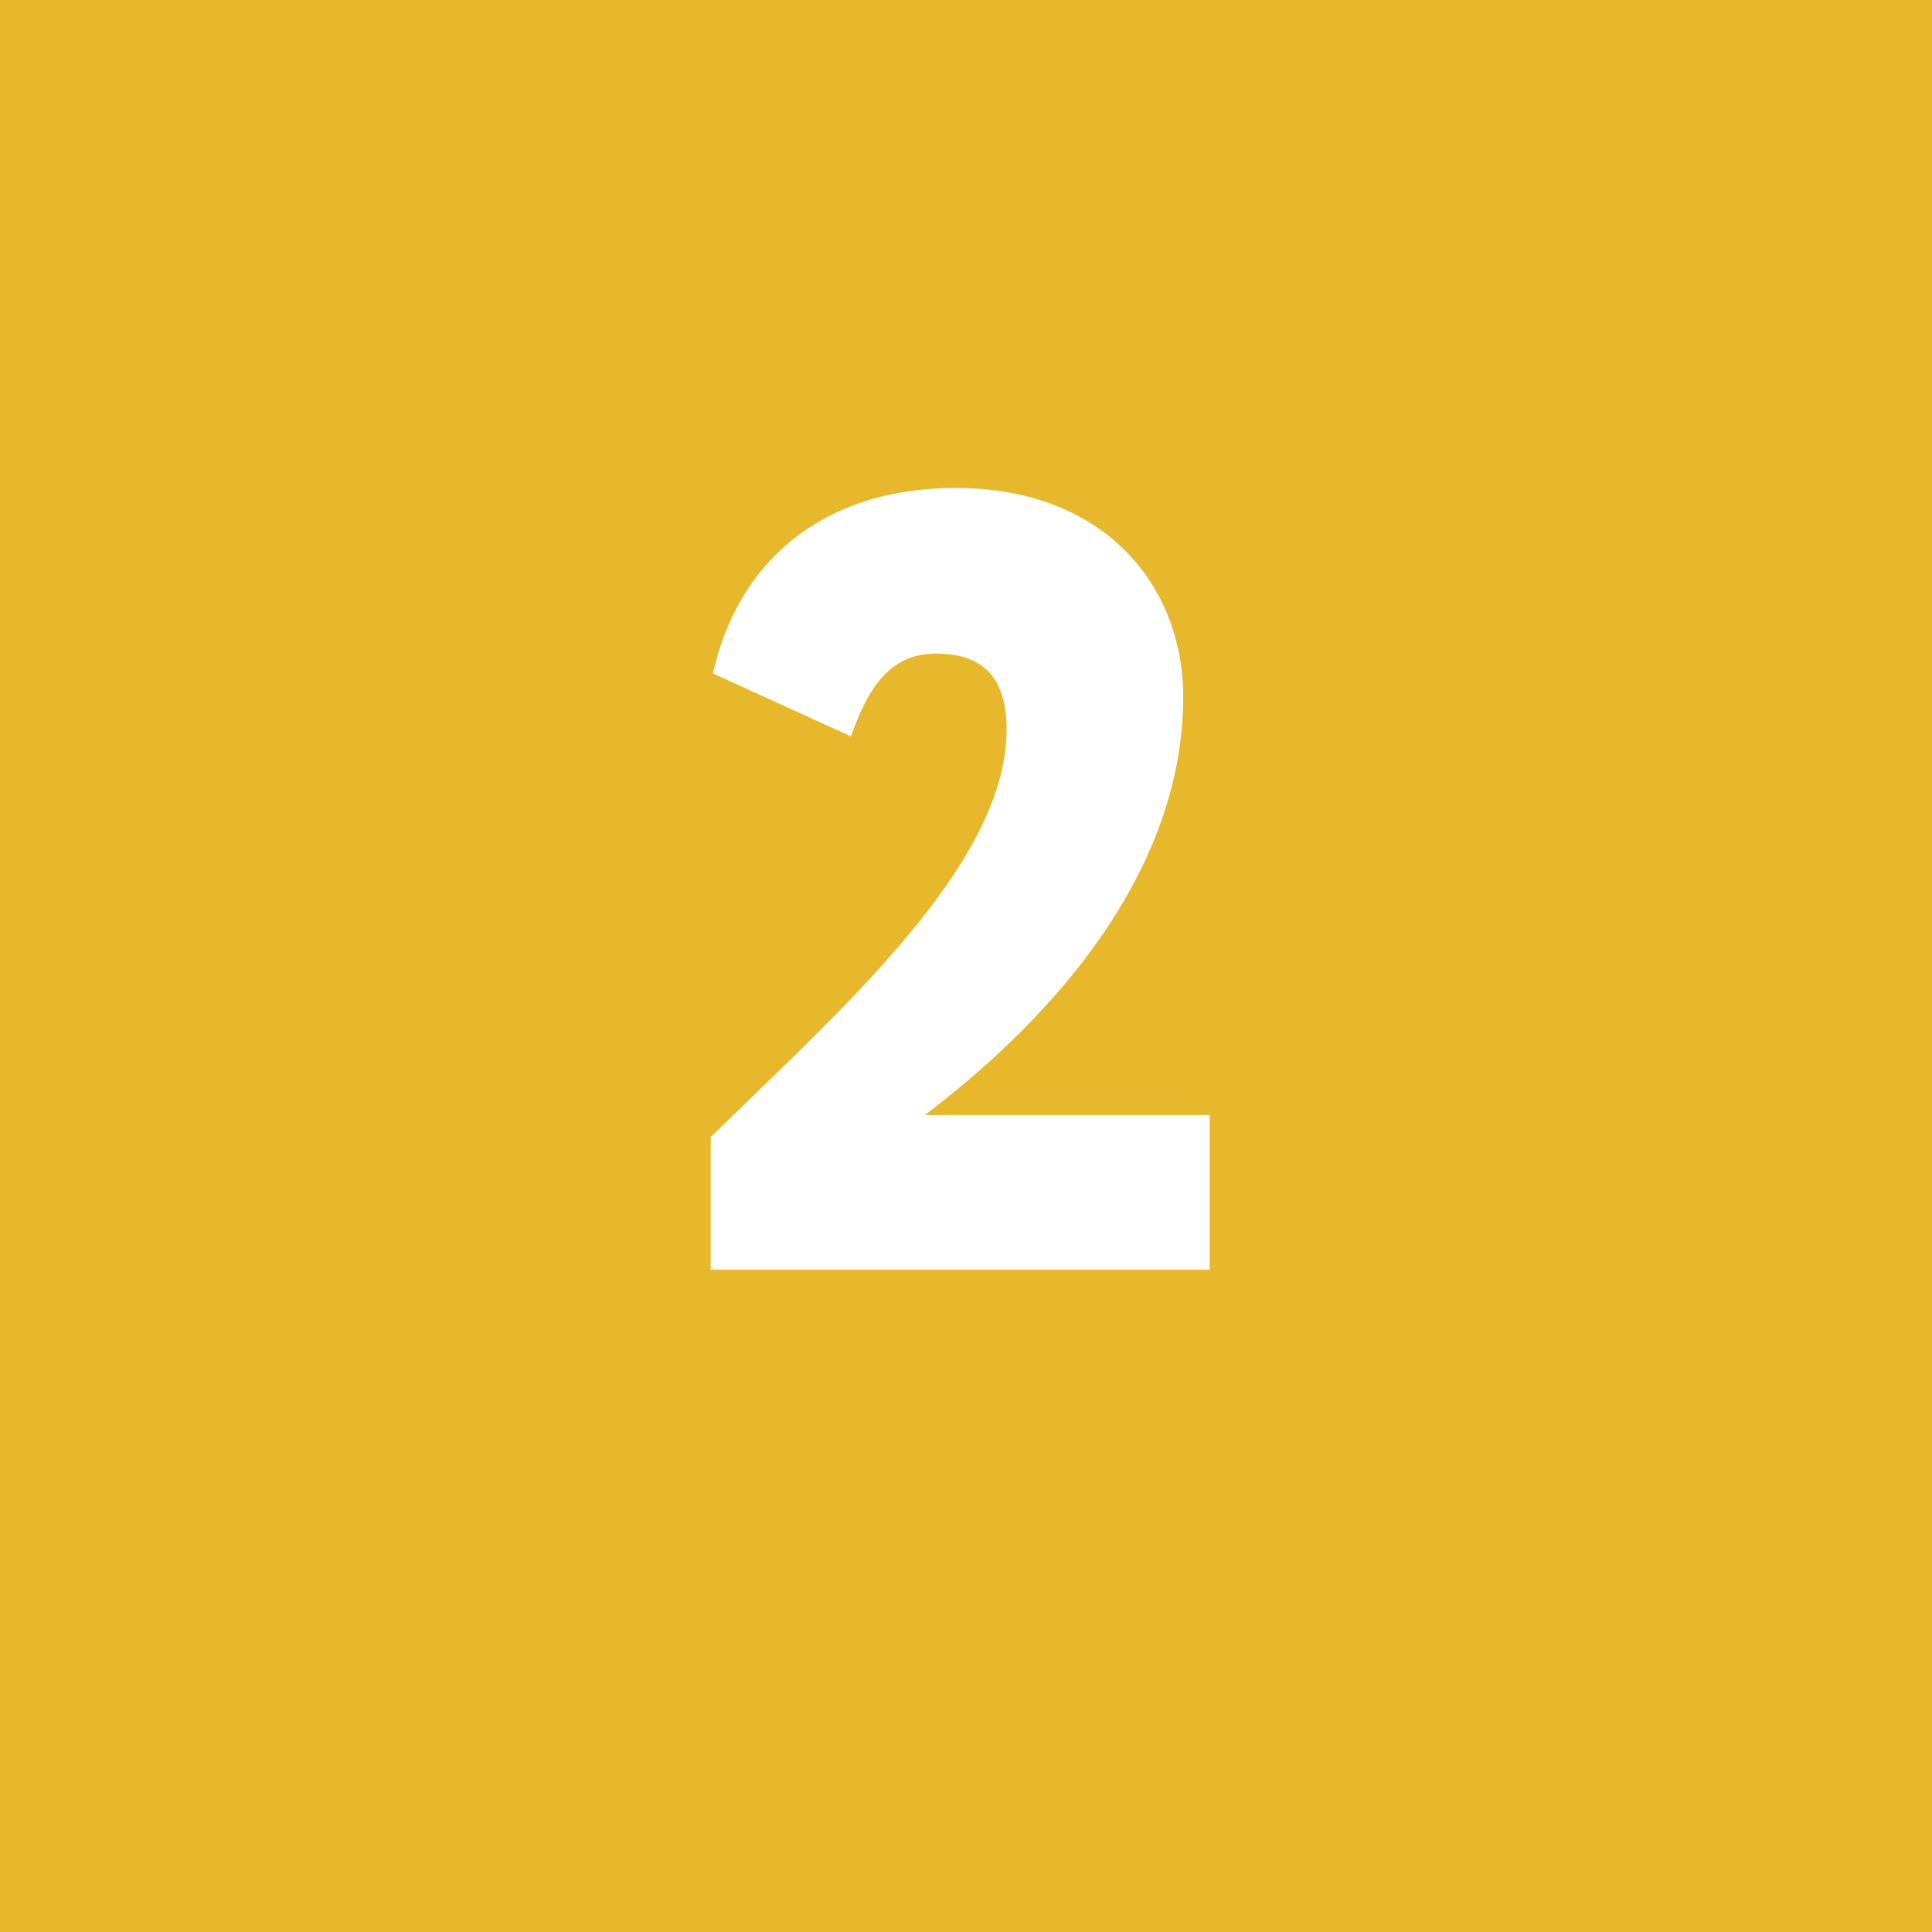 <?xml version="1.0" encoding="UTF-8"?> <svg xmlns="http://www.w3.org/2000/svg" width="105" height="105" viewBox="0 0 105 105" fill="none"> <rect width="105" height="105" fill="#E7B72C"></rect> <path d="M38.626 69H65.746V60.6H50.266C53.386 58.2 64.306 49.68 64.306 37.86C64.306 31.92 60.106 26.52 51.946 26.52C44.566 26.52 40.066 30.66 38.746 36.6L46.246 40.02C47.146 37.5 48.286 35.52 50.866 35.52C53.266 35.52 54.706 36.66 54.706 39.66C54.706 47.04 45.466 55.08 38.626 61.8V69Z" fill="white"></path> </svg> 